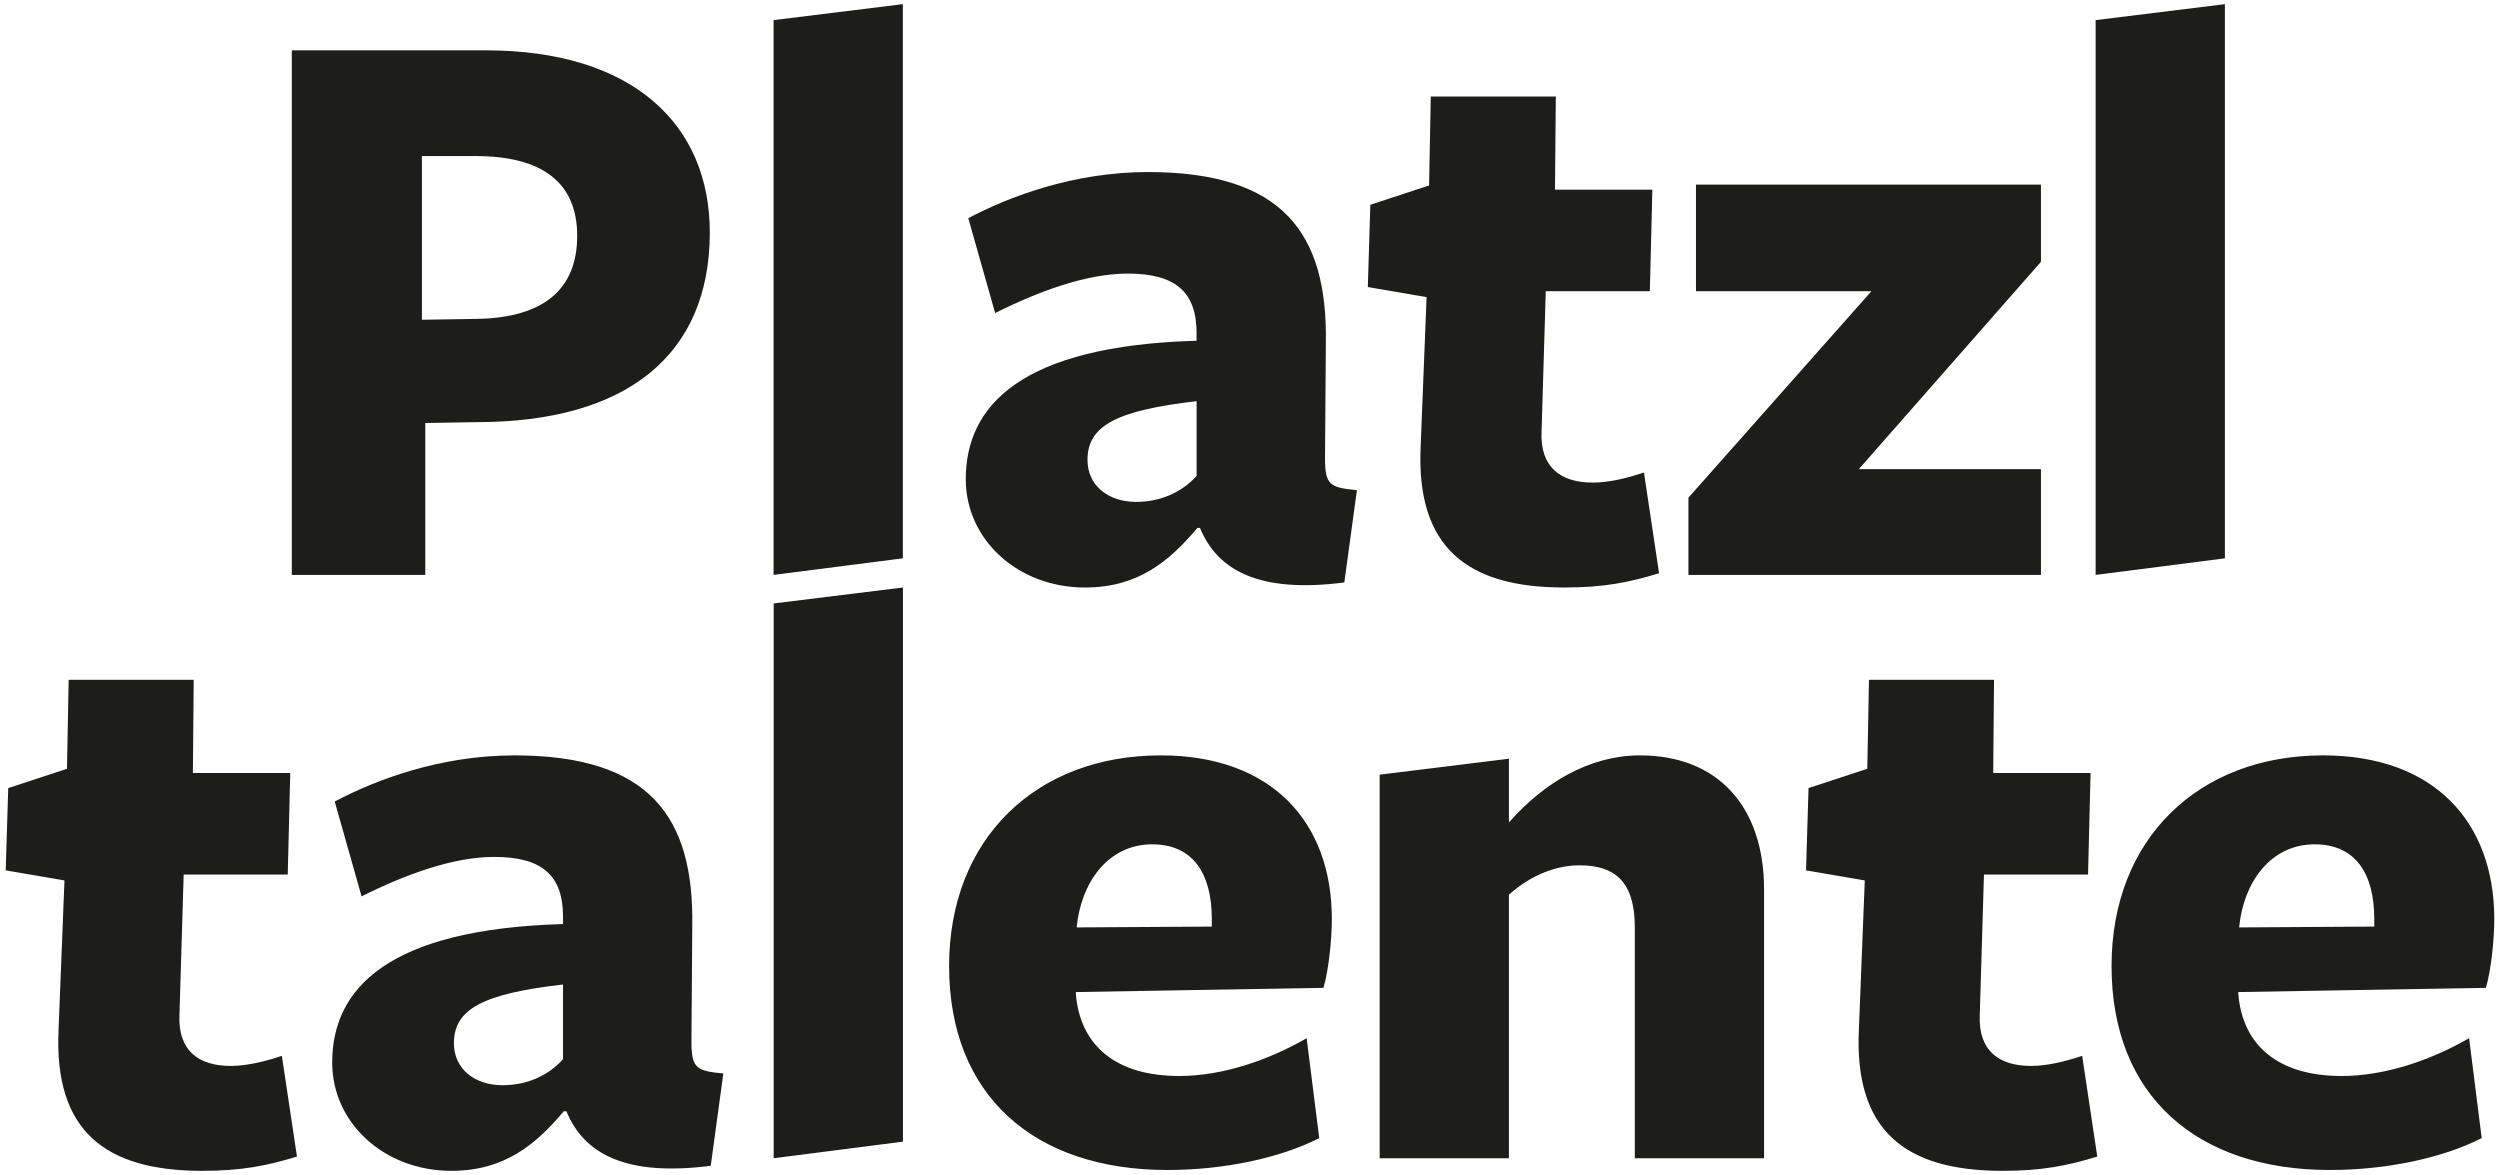 <?xml version="1.0" encoding="UTF-8"?><svg id="Ebene_1" xmlns="http://www.w3.org/2000/svg" xmlns:xlink="http://www.w3.org/1999/xlink" viewBox="0 0 170.079 79.937"><defs><clipPath id="clippath"><rect width="170.079" height="79.937" fill="none" stroke-width="0"/></clipPath></defs><g clip-path="url(#clippath)"><polygon points="151.363 37.984 151.363 .283 142.569 1.368 142.569 39.112 151.363 37.984 151.363 37.984" fill="#1d1d1b" stroke-width="0"/><path d="M20.203,78.683l-1.028-6.852c-1.199.4-2.398.685-3.483.685-2.17,0-3.597-1.028-3.483-3.483l.286-9.536h7.08l.171-6.909h-6.624l.057-6.338H4.671l-.114,6.053-3.997,1.313-.171,5.596,3.997.685-.4,10.107c-.343,6.966,3.198,9.65,9.764,9.65,2.684,0,4.397-.343,6.452-.971h0ZM38.303,72.059c-.914,1.028-2.341,1.77-4.111,1.77-1.941,0-3.312-1.142-3.312-2.855,0-2.341,1.999-3.369,7.423-3.997v5.082h0ZM38.532,75.599c1.199,2.912,4.054,4.454,9.821,3.712l.857-6.281c-1.827-.171-2.17-.343-2.17-2.17l.057-7.88c.114-7.423-2.912-11.591-12.105-11.591-5.025,0-9.422,1.656-12.22,3.14l1.827,6.452c3.083-1.542,6.281-2.684,9.022-2.684,3.255,0,4.682,1.256,4.682,4.054v.514c-11.934.343-15.703,4.397-15.703,9.422,0,4.111,3.54,7.366,8.108,7.366,3.655,0,5.767-1.827,7.652-4.054h.171ZM61.428,77.669v-37.701l-8.793,1.085v37.744l8.793-1.128h0ZM73.191,67.491l16.845-.285c.343-1.142.571-3.255.571-4.682,0-6.624-4.111-11.135-11.649-11.135-8.451,0-14.389,5.653-14.389,14.332,0,8.851,5.824,13.875,14.846,13.875,3.826,0,7.652-.799,10.335-2.17l-.857-6.795c-2.684,1.542-5.767,2.57-8.679,2.57-4.283,0-6.738-2.056-7.023-5.596v-.114h0ZM73.248,63.094c.285-3.026,2.113-5.653,5.139-5.653,2.741,0,4.054,1.942,4.054,5.082v.514l-9.193.057h0ZM120.013,78.797v-18.272c0-5.653-3.141-9.136-8.451-9.136-3.426,0-6.567,1.884-8.908,4.568v-4.34l-8.793,1.085v26.095h8.793v-17.93c1.142-1.028,2.855-1.998,4.797-1.998,2.341,0,3.768,1.028,3.768,4.225v15.703h8.794ZM142.681,78.683l-1.028-6.852c-1.199.4-2.398.685-3.483.685-2.17,0-3.597-1.028-3.483-3.483l.285-9.536h7.081l.171-6.909h-6.623l.057-6.338h-8.508l-.115,6.053-3.997,1.313-.171,5.596,3.997.685-.4,10.107c-.342,6.966,3.198,9.65,9.765,9.65,2.683,0,4.396-.343,6.452-.971h0ZM152.275,67.491l16.844-.285c.343-1.142.571-3.255.571-4.682,0-6.624-4.111-11.135-11.648-11.135-8.451,0-14.39,5.653-14.39,14.332,0,8.851,5.825,13.875,14.846,13.875,3.826,0,7.652-.799,10.336-2.17l-.857-6.795c-2.684,1.542-5.767,2.57-8.679,2.57-4.283,0-6.738-2.056-7.023-5.596v-.114h0ZM152.332,63.094c.285-3.026,2.112-5.653,5.139-5.653,2.741,0,4.054,1.942,4.054,5.082v.514l-9.193.057h0Z" fill="#1d1d1b" stroke-width="0"/></g><path d="M48.289,15.815c0-7.366-5.253-12.391-15.246-12.391h-13.19v35.688h9.079v-10.335l3.483-.057c10.221,0,15.874-4.568,15.874-12.905h0ZM39.267,16.043c0,3.597-2.227,5.596-6.909,5.653l-3.655.057v-11.135h3.655c4.568,0,6.909,1.827,6.909,5.425h0ZM61.422,37.984V.283l-8.793,1.085v37.744l8.793-1.128h0ZM81.407,32.374c-.914,1.028-2.341,1.77-4.111,1.77-1.941,0-3.312-1.142-3.312-2.855,0-2.341,1.999-3.369,7.423-3.997v5.082h0ZM81.635,35.914c1.199,2.912,4.054,4.454,9.821,3.712l.857-6.281c-1.827-.171-2.17-.343-2.17-2.17l.057-7.88c.114-7.423-2.912-11.591-12.105-11.591-5.025,0-9.422,1.656-12.22,3.141l1.827,6.452c3.083-1.542,6.281-2.684,9.022-2.684,3.255,0,4.682,1.256,4.682,4.054v.514c-11.934.343-15.703,4.397-15.703,9.422,0,4.111,3.54,7.366,8.108,7.366,3.655,0,5.767-1.827,7.652-4.054h.171ZM112.869,38.998l-1.028-6.852c-1.199.4-2.398.685-3.483.685-2.17,0-3.598-1.028-3.483-3.483l.285-9.536h7.081l.171-6.909h-6.624l.057-6.338h-8.508l-.114,6.053-3.997,1.313-.171,5.596,3.997.685-.4,10.107c-.343,6.966,3.198,9.65,9.764,9.65,2.684,0,4.397-.343,6.453-.971h0ZM138.849,39.112v-7.195h-12.391l12.391-14.104v-5.253h-23.469v7.252h11.935l-12.448,14.047v5.253h23.982Z" fill="#1d1d1b" stroke-width="0"/></svg>